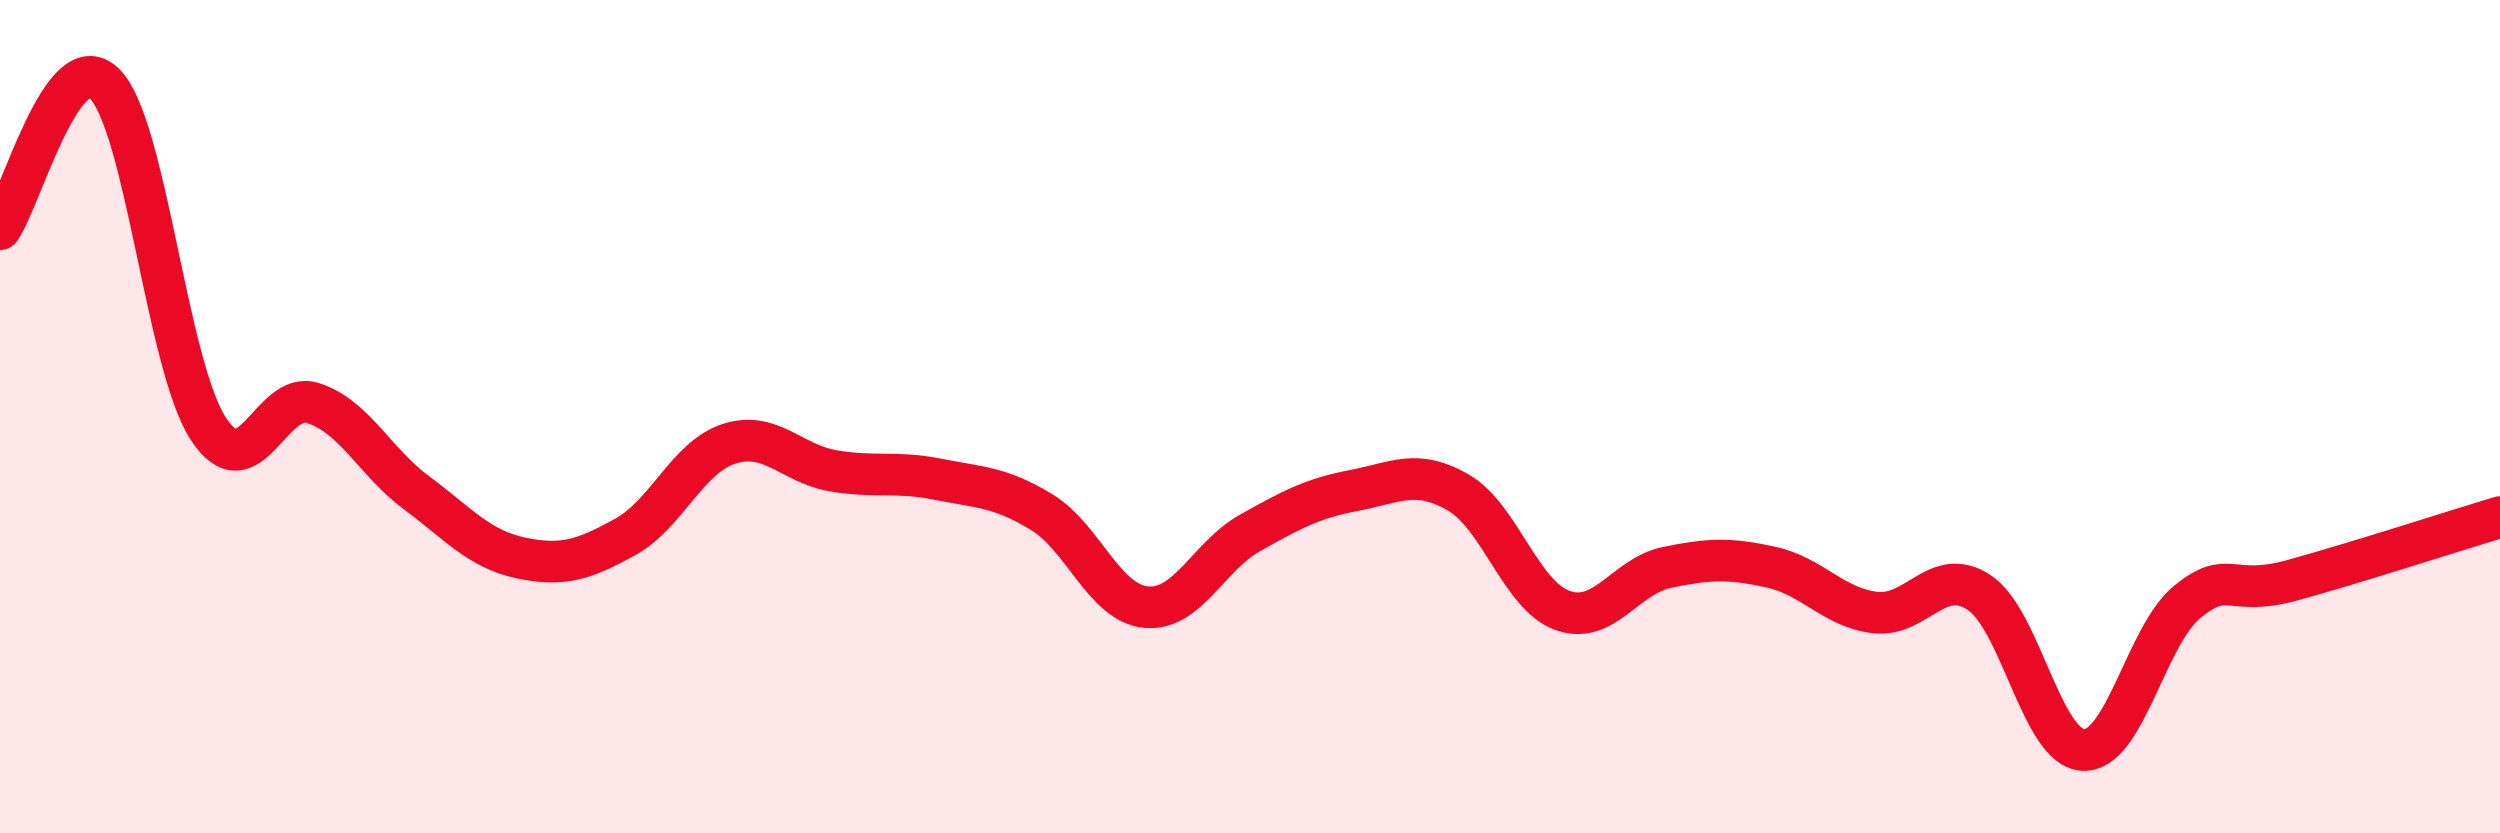 
    <svg width="60" height="20" viewBox="0 0 60 20" xmlns="http://www.w3.org/2000/svg">
      <path
        d="M 0,5.5 C 0.5,4.8 1.5,1.04 2.5,2 C 3.5,2.96 4,8.76 5,10.29 C 6,11.82 6.5,9.36 7.5,9.67 C 8.5,9.98 9,11.09 10,11.83 C 11,12.57 11.5,13.18 12.5,13.39 C 13.5,13.6 14,13.44 15,12.89 C 16,12.34 16.5,10.97 17.5,10.65 C 18.5,10.33 19,11.13 20,11.3 C 21,11.47 21.5,11.3 22.5,11.5 C 23.5,11.7 24,11.68 25,12.29 C 26,12.9 26.5,14.47 27.5,14.57 C 28.5,14.67 29,13.35 30,12.79 C 31,12.23 31.5,11.96 32.5,11.77 C 33.5,11.58 34,11.24 35,11.82 C 36,12.4 36.5,14.29 37.5,14.65 C 38.5,15.01 39,13.83 40,13.62 C 41,13.41 41.5,13.39 42.5,13.61 C 43.5,13.83 44,14.58 45,14.7 C 46,14.82 46.5,13.56 47.5,14.22 C 48.5,14.88 49,17.96 50,18 C 51,18.04 51.5,15.25 52.5,14.44 C 53.5,13.63 53.5,14.34 55,13.93 C 56.5,13.52 59,12.71 60,12.41L60 20L0 20Z"
        fill="#EB0A25"
        opacity="0.1"
        stroke-linecap="round"
        stroke-linejoin="round"
      />
      <path
        d="M 0,5.5 C 0.5,4.8 1.5,1.04 2.5,2 C 3.5,2.96 4,8.76 5,10.29 C 6,11.82 6.5,9.36 7.5,9.67 C 8.5,9.98 9,11.09 10,11.83 C 11,12.57 11.5,13.18 12.5,13.39 C 13.5,13.6 14,13.44 15,12.89 C 16,12.34 16.5,10.97 17.5,10.65 C 18.5,10.33 19,11.13 20,11.3 C 21,11.47 21.5,11.3 22.5,11.5 C 23.5,11.7 24,11.68 25,12.29 C 26,12.9 26.5,14.47 27.5,14.57 C 28.5,14.67 29,13.35 30,12.79 C 31,12.23 31.5,11.96 32.5,11.77 C 33.5,11.58 34,11.24 35,11.82 C 36,12.4 36.5,14.29 37.5,14.65 C 38.5,15.01 39,13.83 40,13.62 C 41,13.41 41.5,13.39 42.5,13.61 C 43.5,13.83 44,14.58 45,14.7 C 46,14.82 46.5,13.56 47.5,14.22 C 48.5,14.88 49,17.96 50,18 C 51,18.04 51.5,15.25 52.5,14.44 C 53.5,13.63 53.5,14.34 55,13.93 C 56.5,13.52 59,12.71 60,12.41"
        stroke="#EB0A25"
        stroke-width="1"
        fill="none"
        stroke-linecap="round"
        stroke-linejoin="round"
      />
    </svg>
  